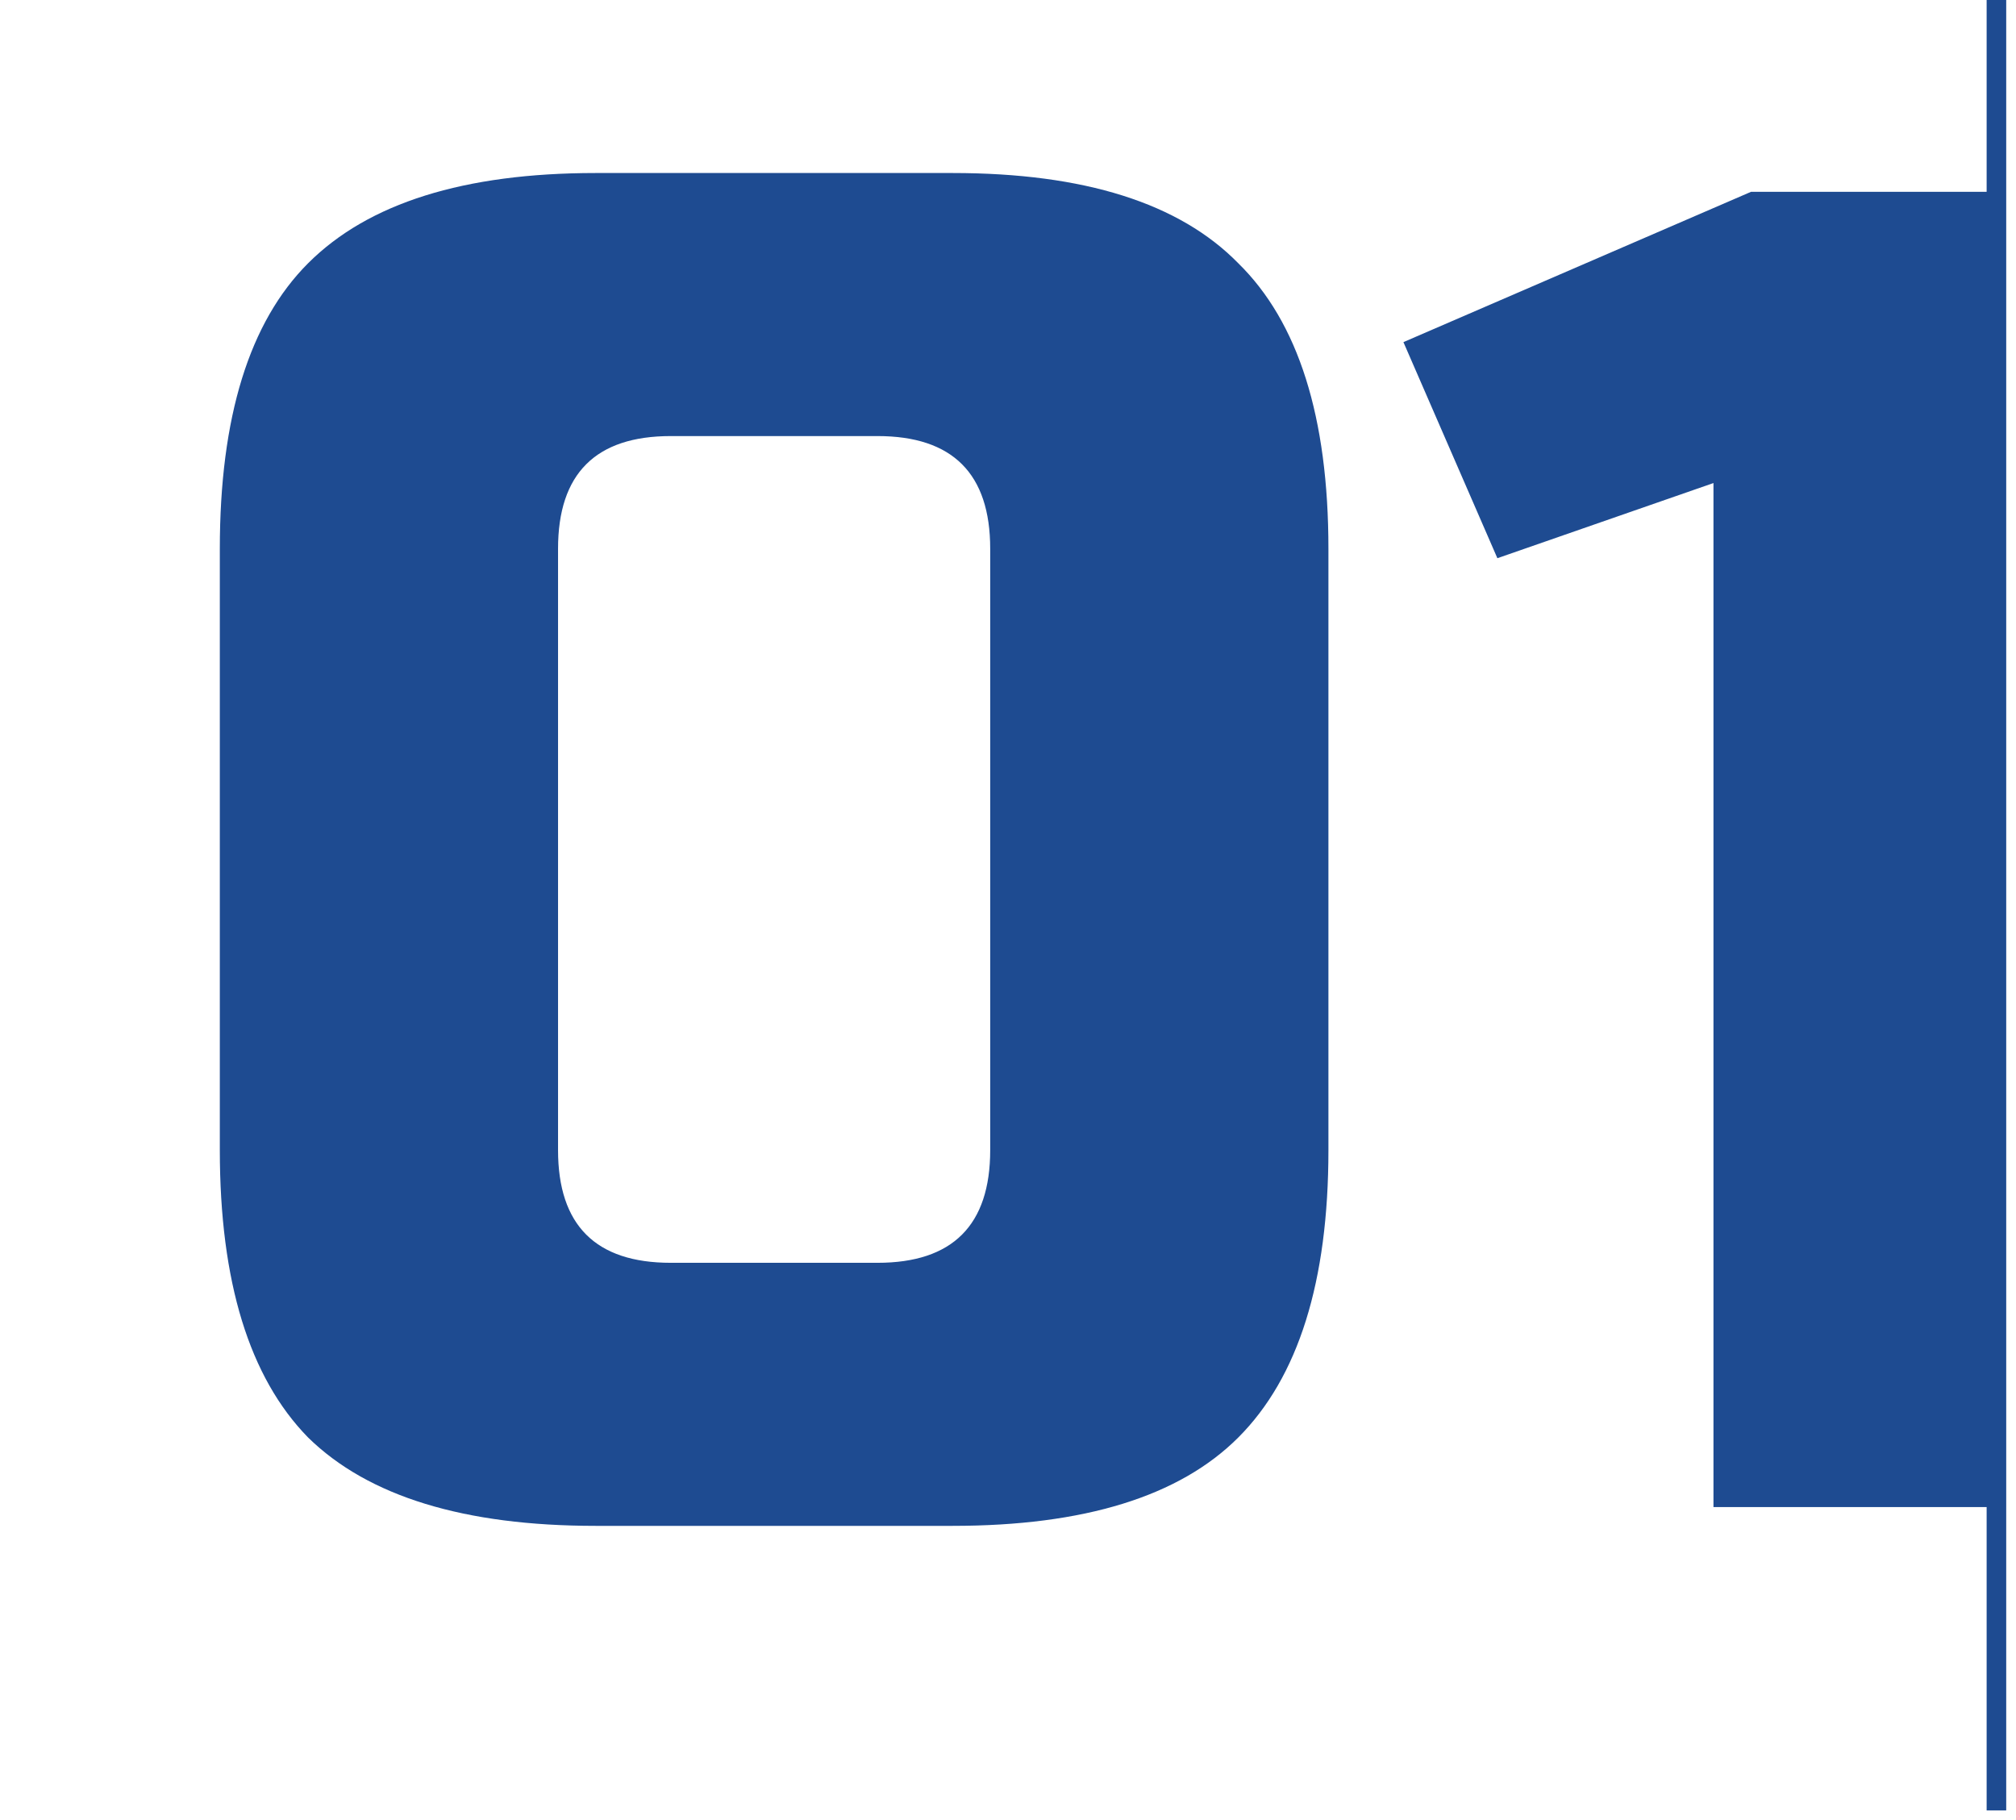 <svg width="103" height="93" viewBox="0 0 103 93" fill="none" xmlns="http://www.w3.org/2000/svg">
<mask id="mask0" mask-type="alpha" maskUnits="userSpaceOnUse" x="0" y="7" width="102" height="79">
<rect y="7" width="102" height="79" fill="#C4C4C4"/>
</mask>
<g mask="url(#mask0)">
<path d="M50.591 28.04C50.591 24.2 48.671 22.28 44.831 22.28H34.271C30.431 22.28 28.511 24.2 28.511 28.04V58.76C28.511 62.6 30.431 64.52 34.271 64.52H44.831C48.671 64.52 50.591 62.6 50.591 58.76V28.04ZM67.871 58.76C67.871 65.48 66.335 70.376 63.263 73.448C60.255 76.456 55.391 77.96 48.671 77.96H30.431C23.711 77.96 18.815 76.456 15.743 73.448C12.735 70.376 11.231 65.48 11.231 58.76V28.04C11.231 21.32 12.735 16.456 15.743 13.448C18.815 10.376 23.711 8.84 30.431 8.84H48.671C55.391 8.84 60.255 10.376 63.263 13.448C66.335 16.456 67.871 21.32 67.871 28.04V58.76ZM87.543 77V24.68L76.503 28.52L71.703 17.48L89.463 9.8H104.823V77H87.543Z" fill="#1E4B91"/>
</g>
<path d="M102 0V92.5" stroke="#1E4B91"/>
</svg>
